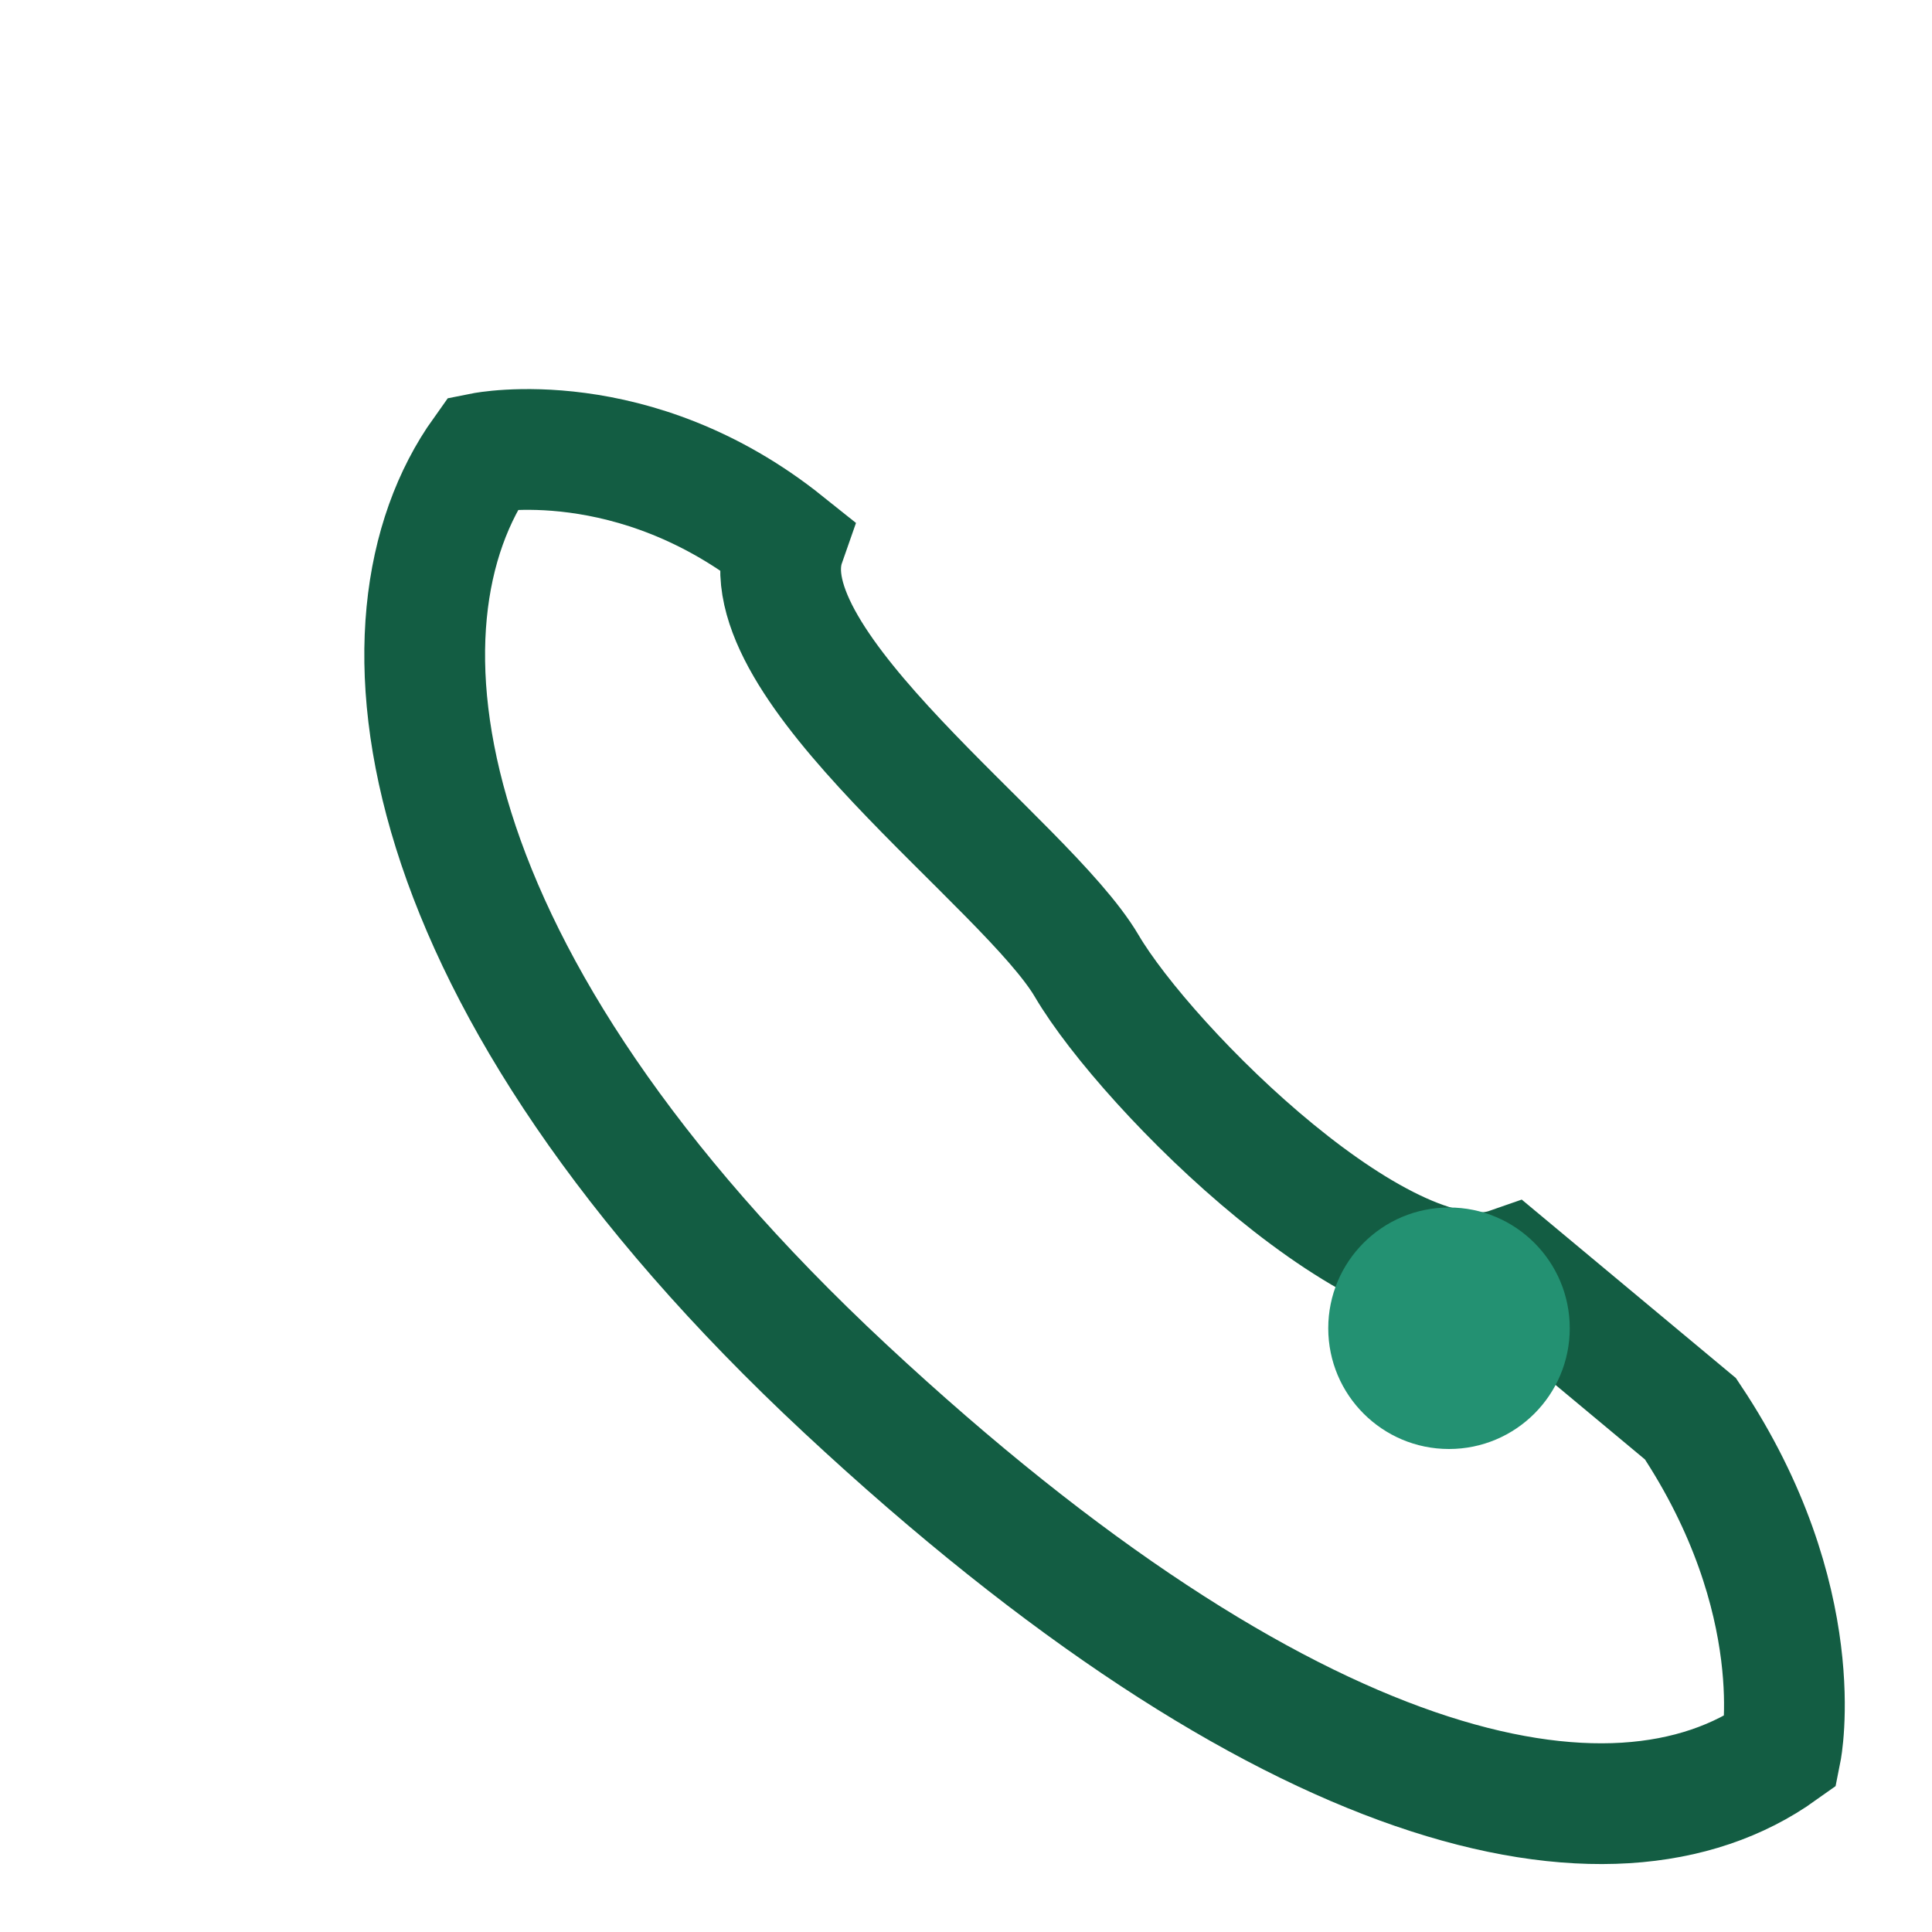 <?xml version="1.0" encoding="UTF-8"?>
<svg xmlns="http://www.w3.org/2000/svg" width="32" height="32" viewBox="0 0 32 32"><path d="M25 21c-2 .7-6-3.3-7-5s-5.7-5-5-7C10.5 7 8 7.5 8 7.5c-2 2.8-1.3 8.7 6 15.5s12.7 8 15.5 6c0 0 .5-2.5-1.5-5.5z" fill="none" stroke="#135D43" stroke-width="2"/><circle cx="24" cy="22" r="2" fill="#239172"/></svg>